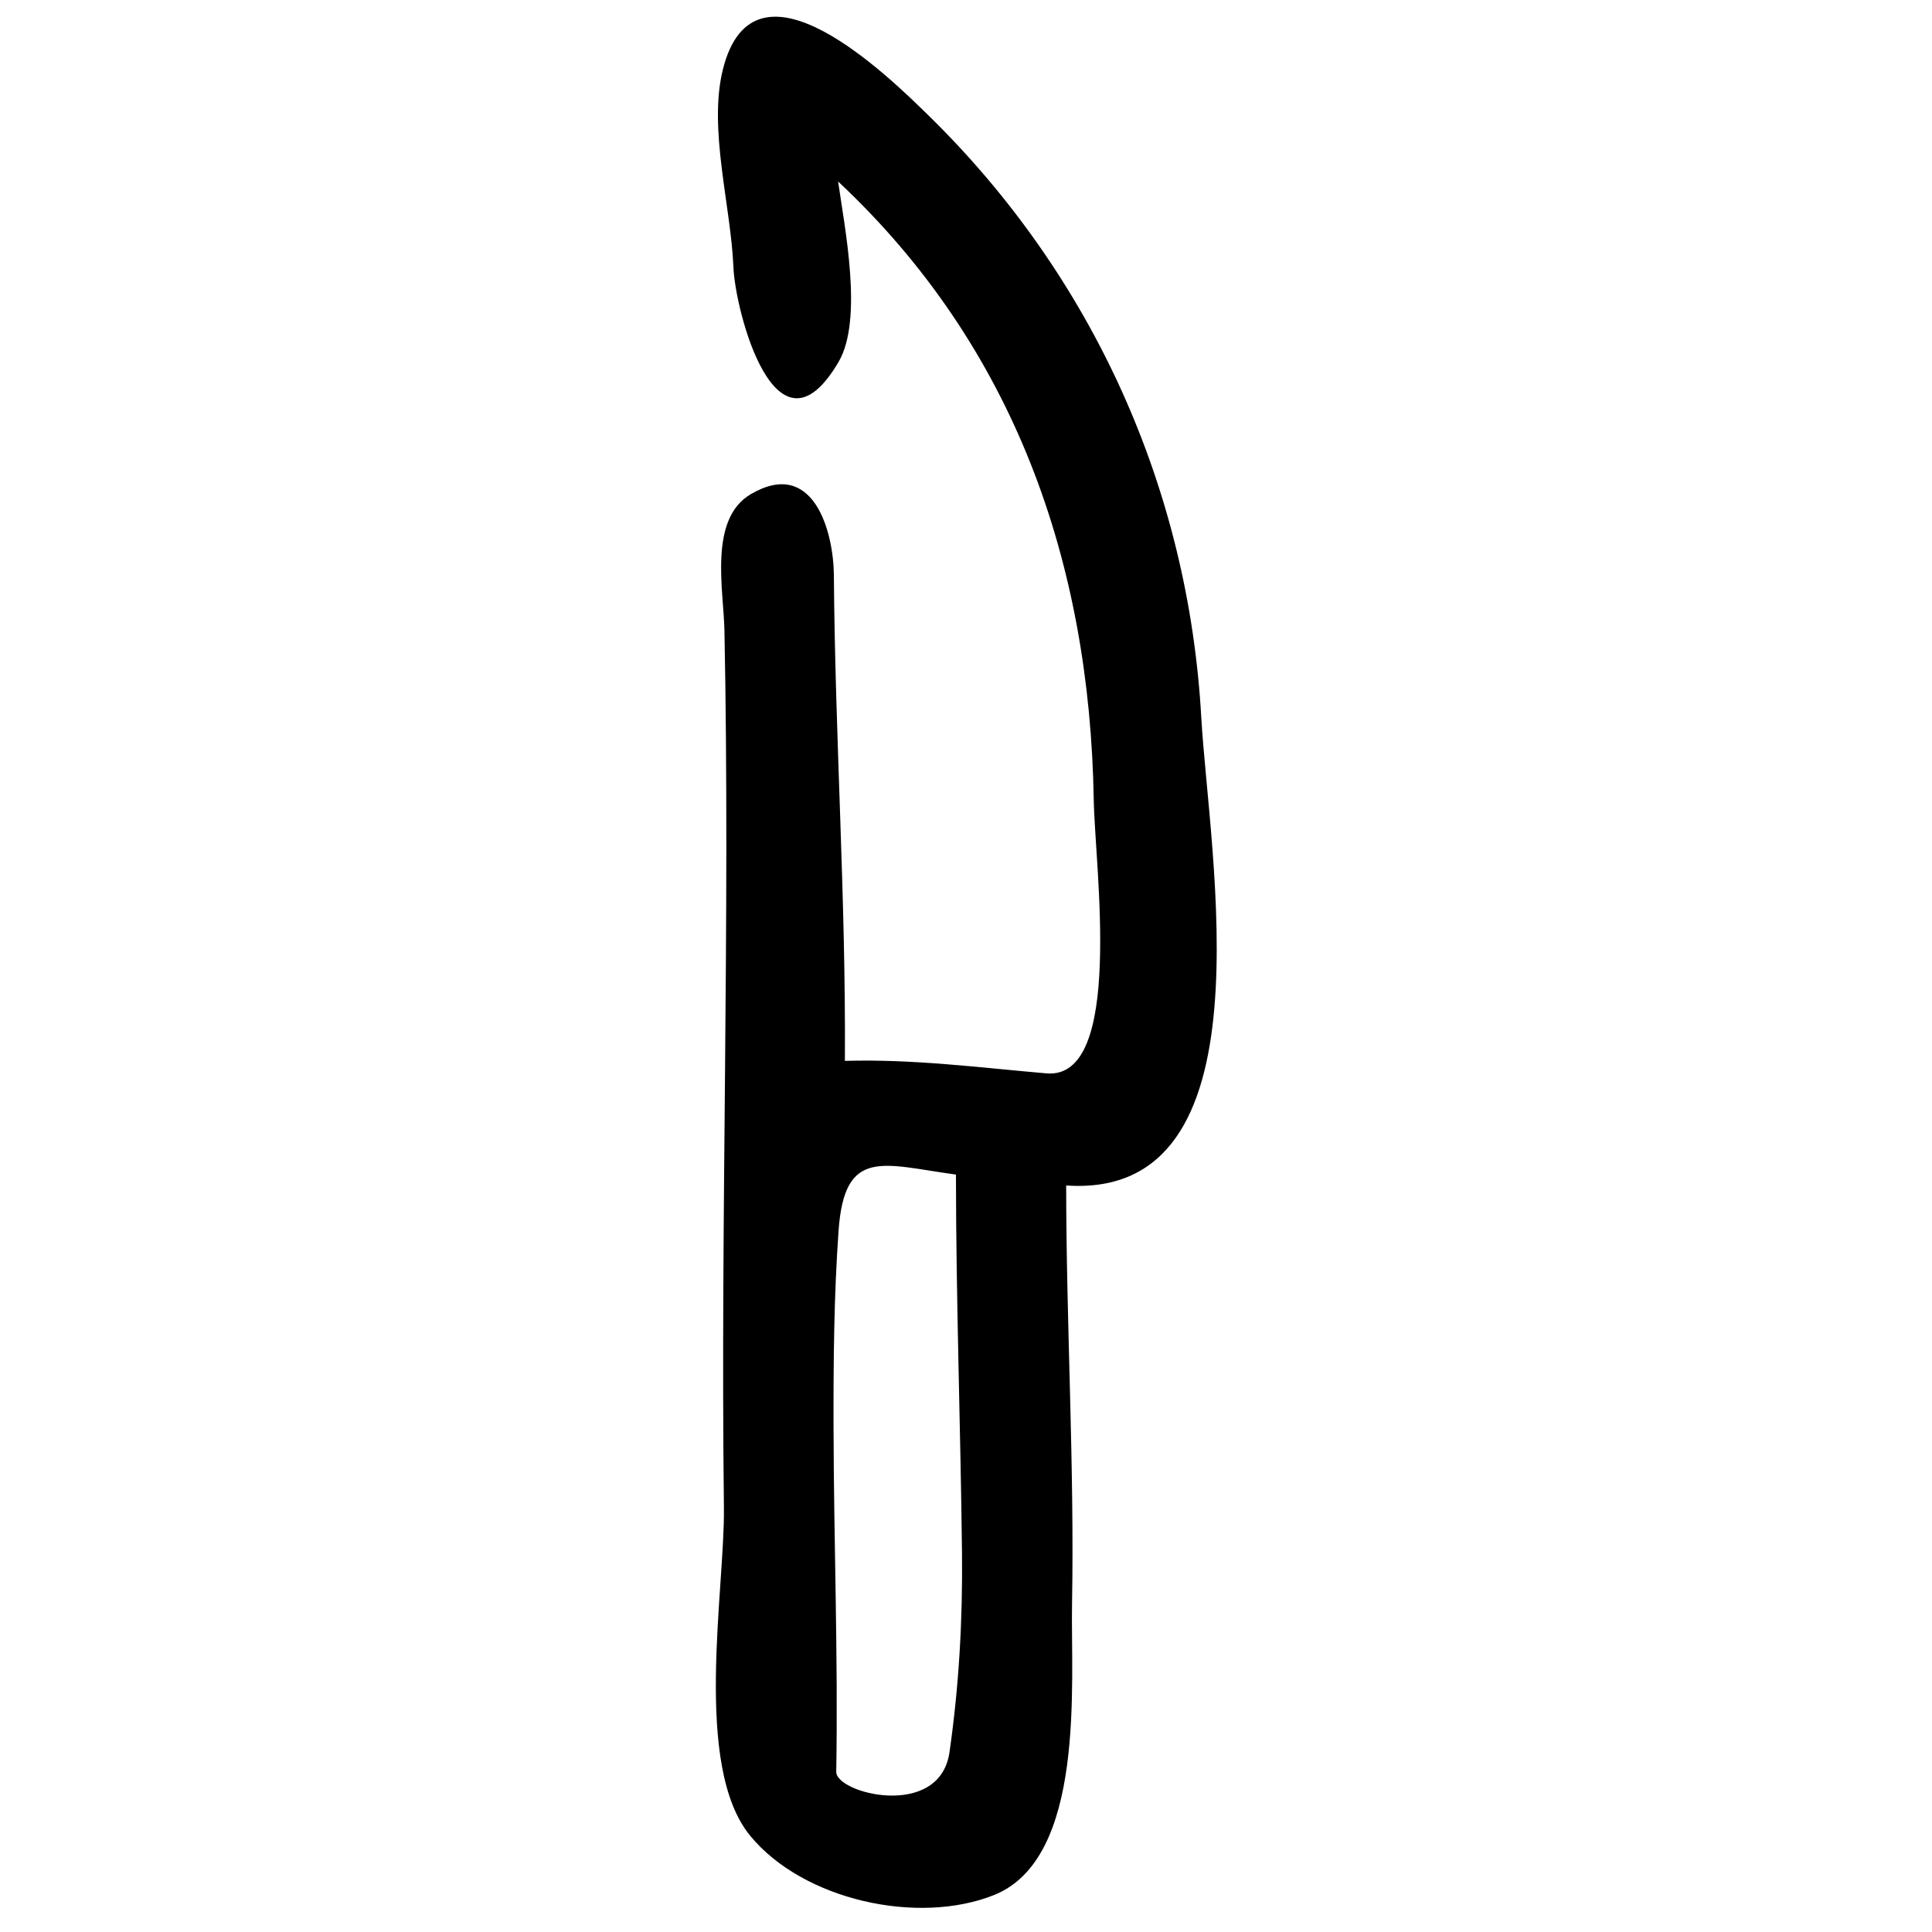 <?xml version="1.0" encoding="UTF-8"?>
<!-- Uploaded to: ICON Repo, www.svgrepo.com, Generator: ICON Repo Mixer Tools -->
<svg width="800px" height="800px" version="1.1" viewBox="144 144 512 512" xmlns="http://www.w3.org/2000/svg">
 <defs>
  <clipPath id="a">
   <path d="m333 148.09h134v501.91h-134z"/>
  </clipPath>
 </defs>
 <g clip-path="url(#a)">
  <path d="m428.1 569.09c-0.371 20.887 3.738 67.348-20.676 77.117-20.25 8.09-50.688 1.301-64.641-15.742-15.176-18.539-6.676-65.035-6.938-86.945-0.93-77.551 1.691-154.83 0.137-232.47-0.211-10.691-4.262-29.5 6.996-36.094 16.574-9.711 21.91 9.859 22.008 21.469 0.32 42.918 3.195 85.785 2.918 128.72 18.219-0.52 35.336 1.754 53.406 3.309 20.715 1.809 12.836-54.836 12.543-72.434-1.035-62.812-20.902-120.04-67.742-163.92 1.707 12.199 6.707 36.559 0.121 47.809-16.543 28.234-27.395-13.398-27.867-25.074-0.664-16.297-6.695-36.637-2.812-52.352 8.25-33.34 43.898 1.703 54.793 12.391 43.332 42.52 68.605 98.703 72 159.18 2.074 36.676 19.078 127.9-35.801 124.11 0.023 36.961 2.211 74 1.555 110.93zm-61.867-99.004c-1.238 17.453-1.379 34.969-1.336 52.457 0.082 30.293 1.223 60.594 0.719 90.887-0.418 5.801 27.41 12.969 30.008-5.074 2.519-17.523 3.504-35.09 3.316-52.789-0.375-33.441-1.586-66.848-1.602-100.29-19.297-2.617-29.52-7.391-31.105 14.812z"/>
 </g>
</svg>